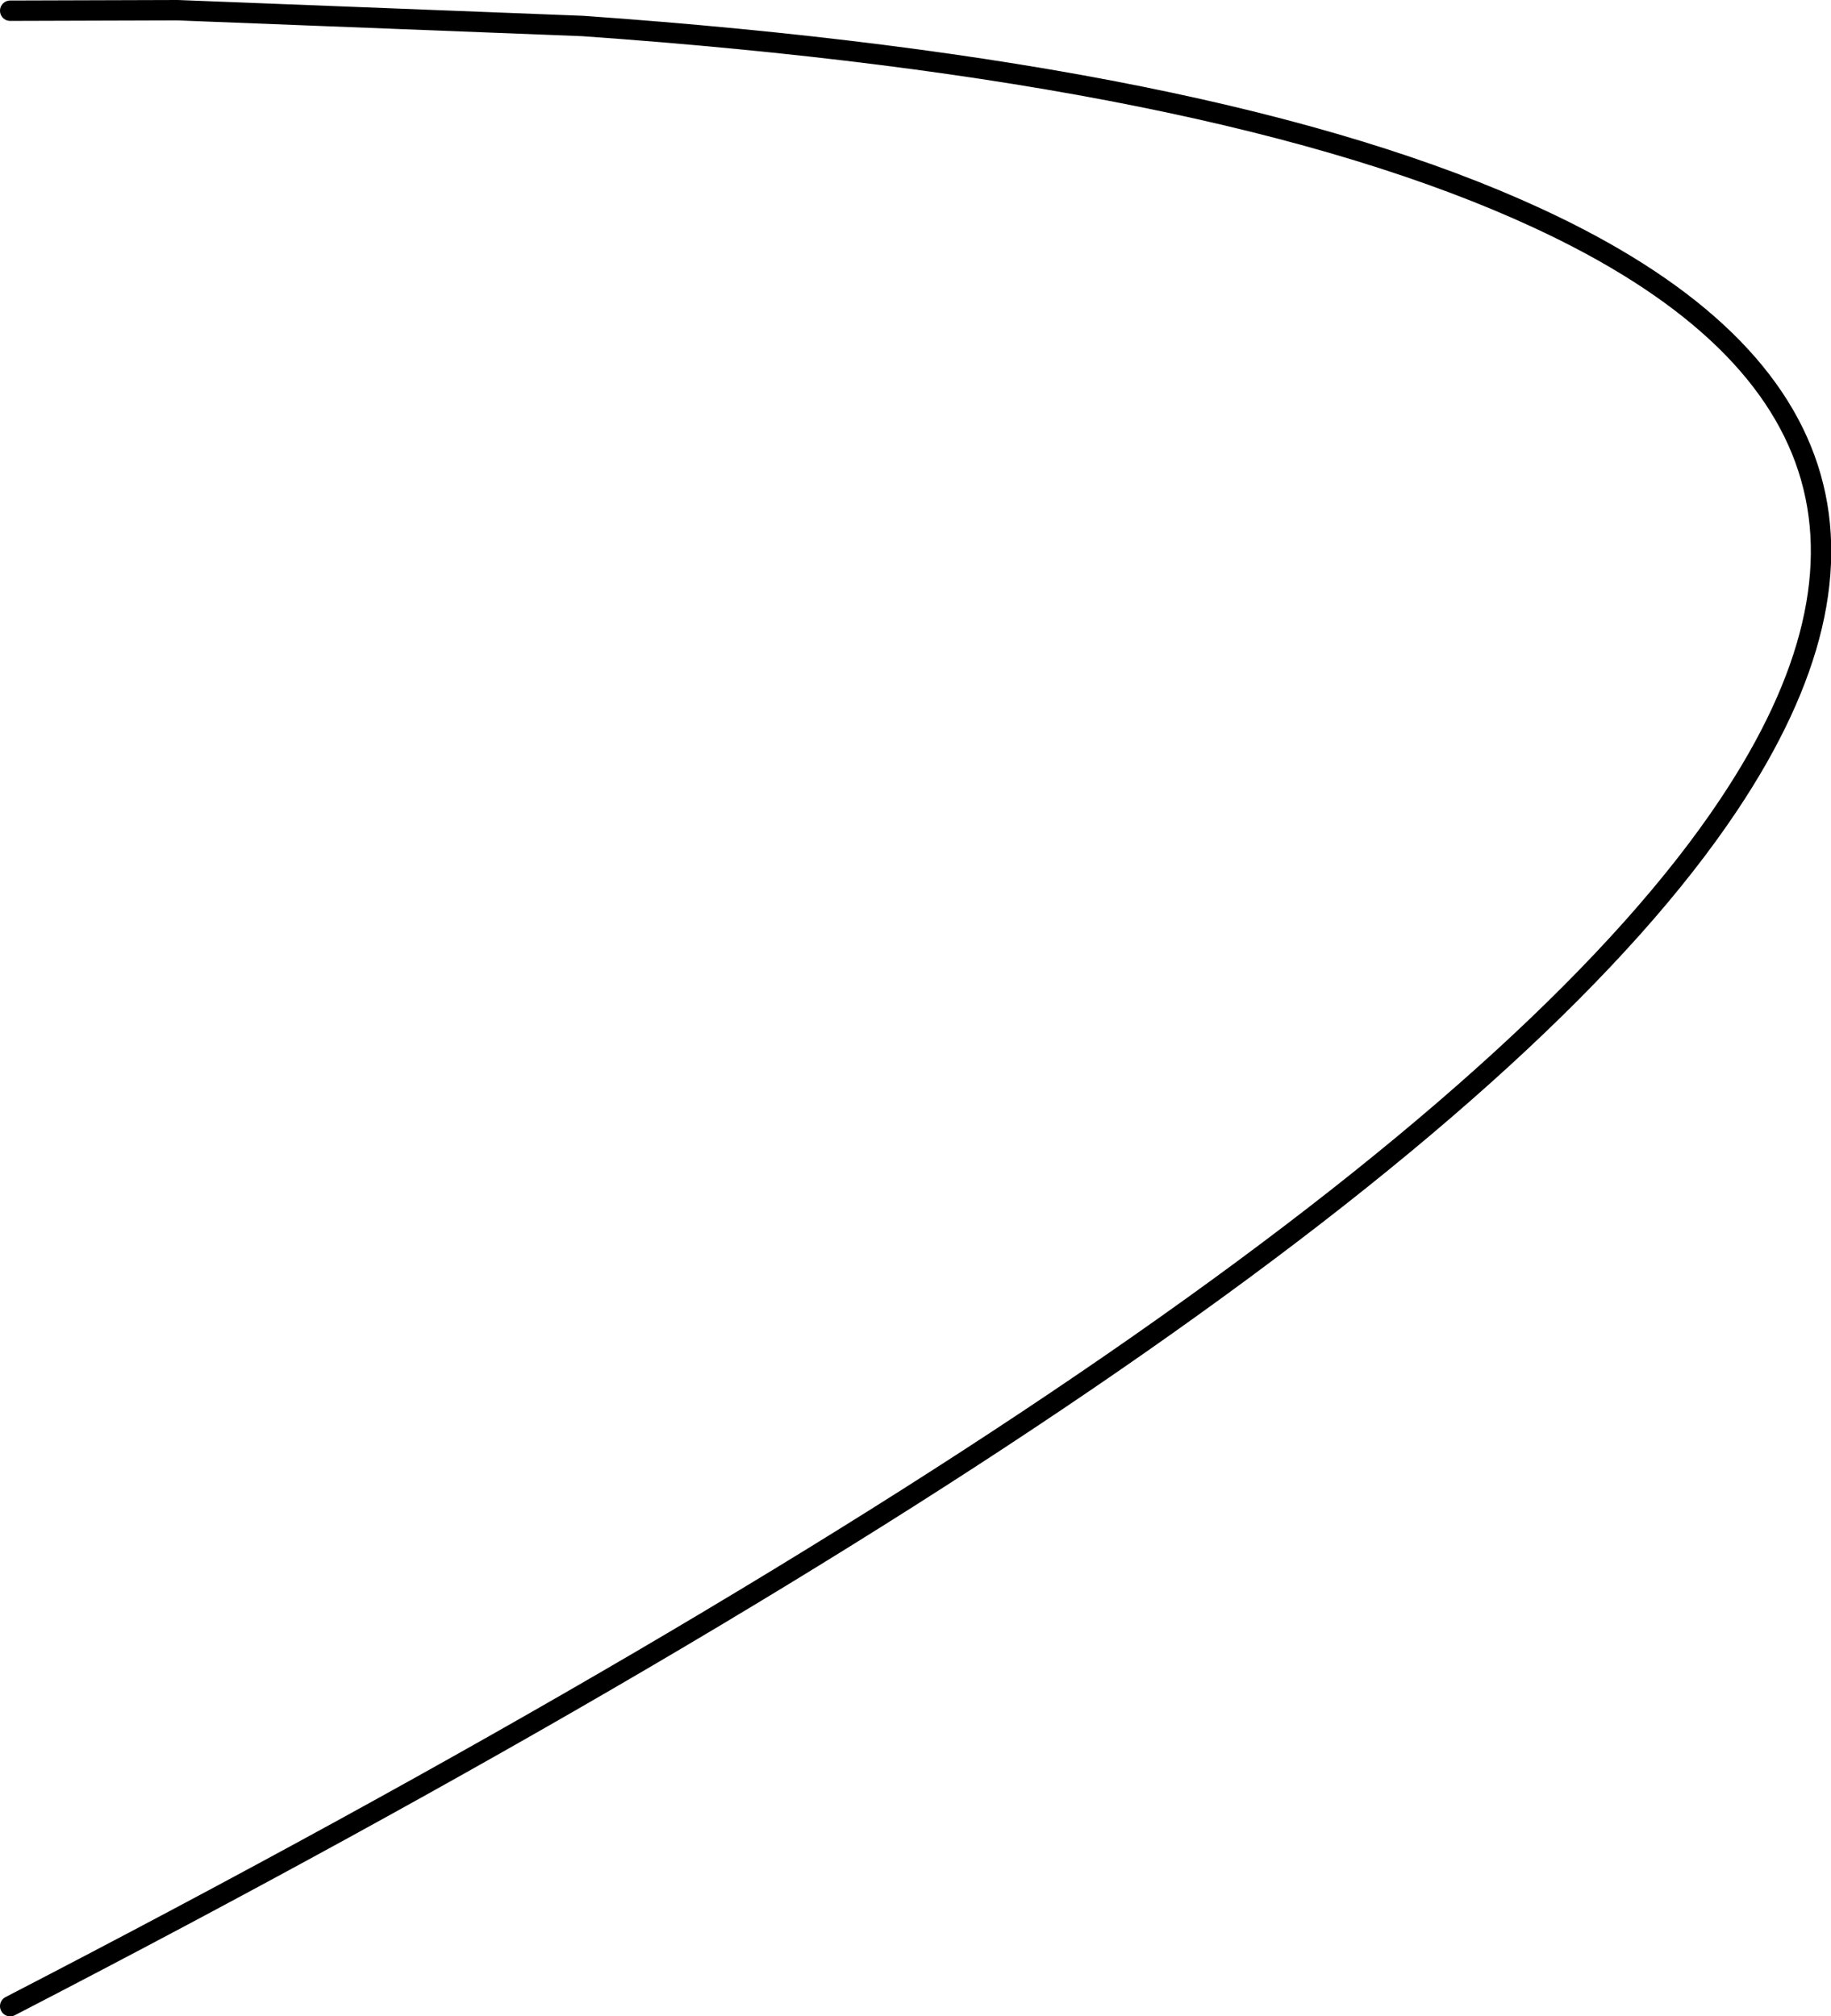 <?xml version="1.0" encoding="UTF-8" standalone="no"?>
<svg xmlns:xlink="http://www.w3.org/1999/xlink" height="197.7px" width="179.5px" xmlns="http://www.w3.org/2000/svg">
  <g transform="matrix(1.0, 0.0, 0.0, 1.0, 5.4, 77.7)">
    <path d="M-4.4 119.0 Q132.85 48.0 164.05 1.25 189.0 -36.1 145.35 -56.3 114.15 -70.75 51.75 -75.15 L12.0 -76.7 -4.4 -76.65" fill="none" stroke="#000000" stroke-linecap="round" stroke-linejoin="round" stroke-width="2.0"/>
  </g>
</svg>
